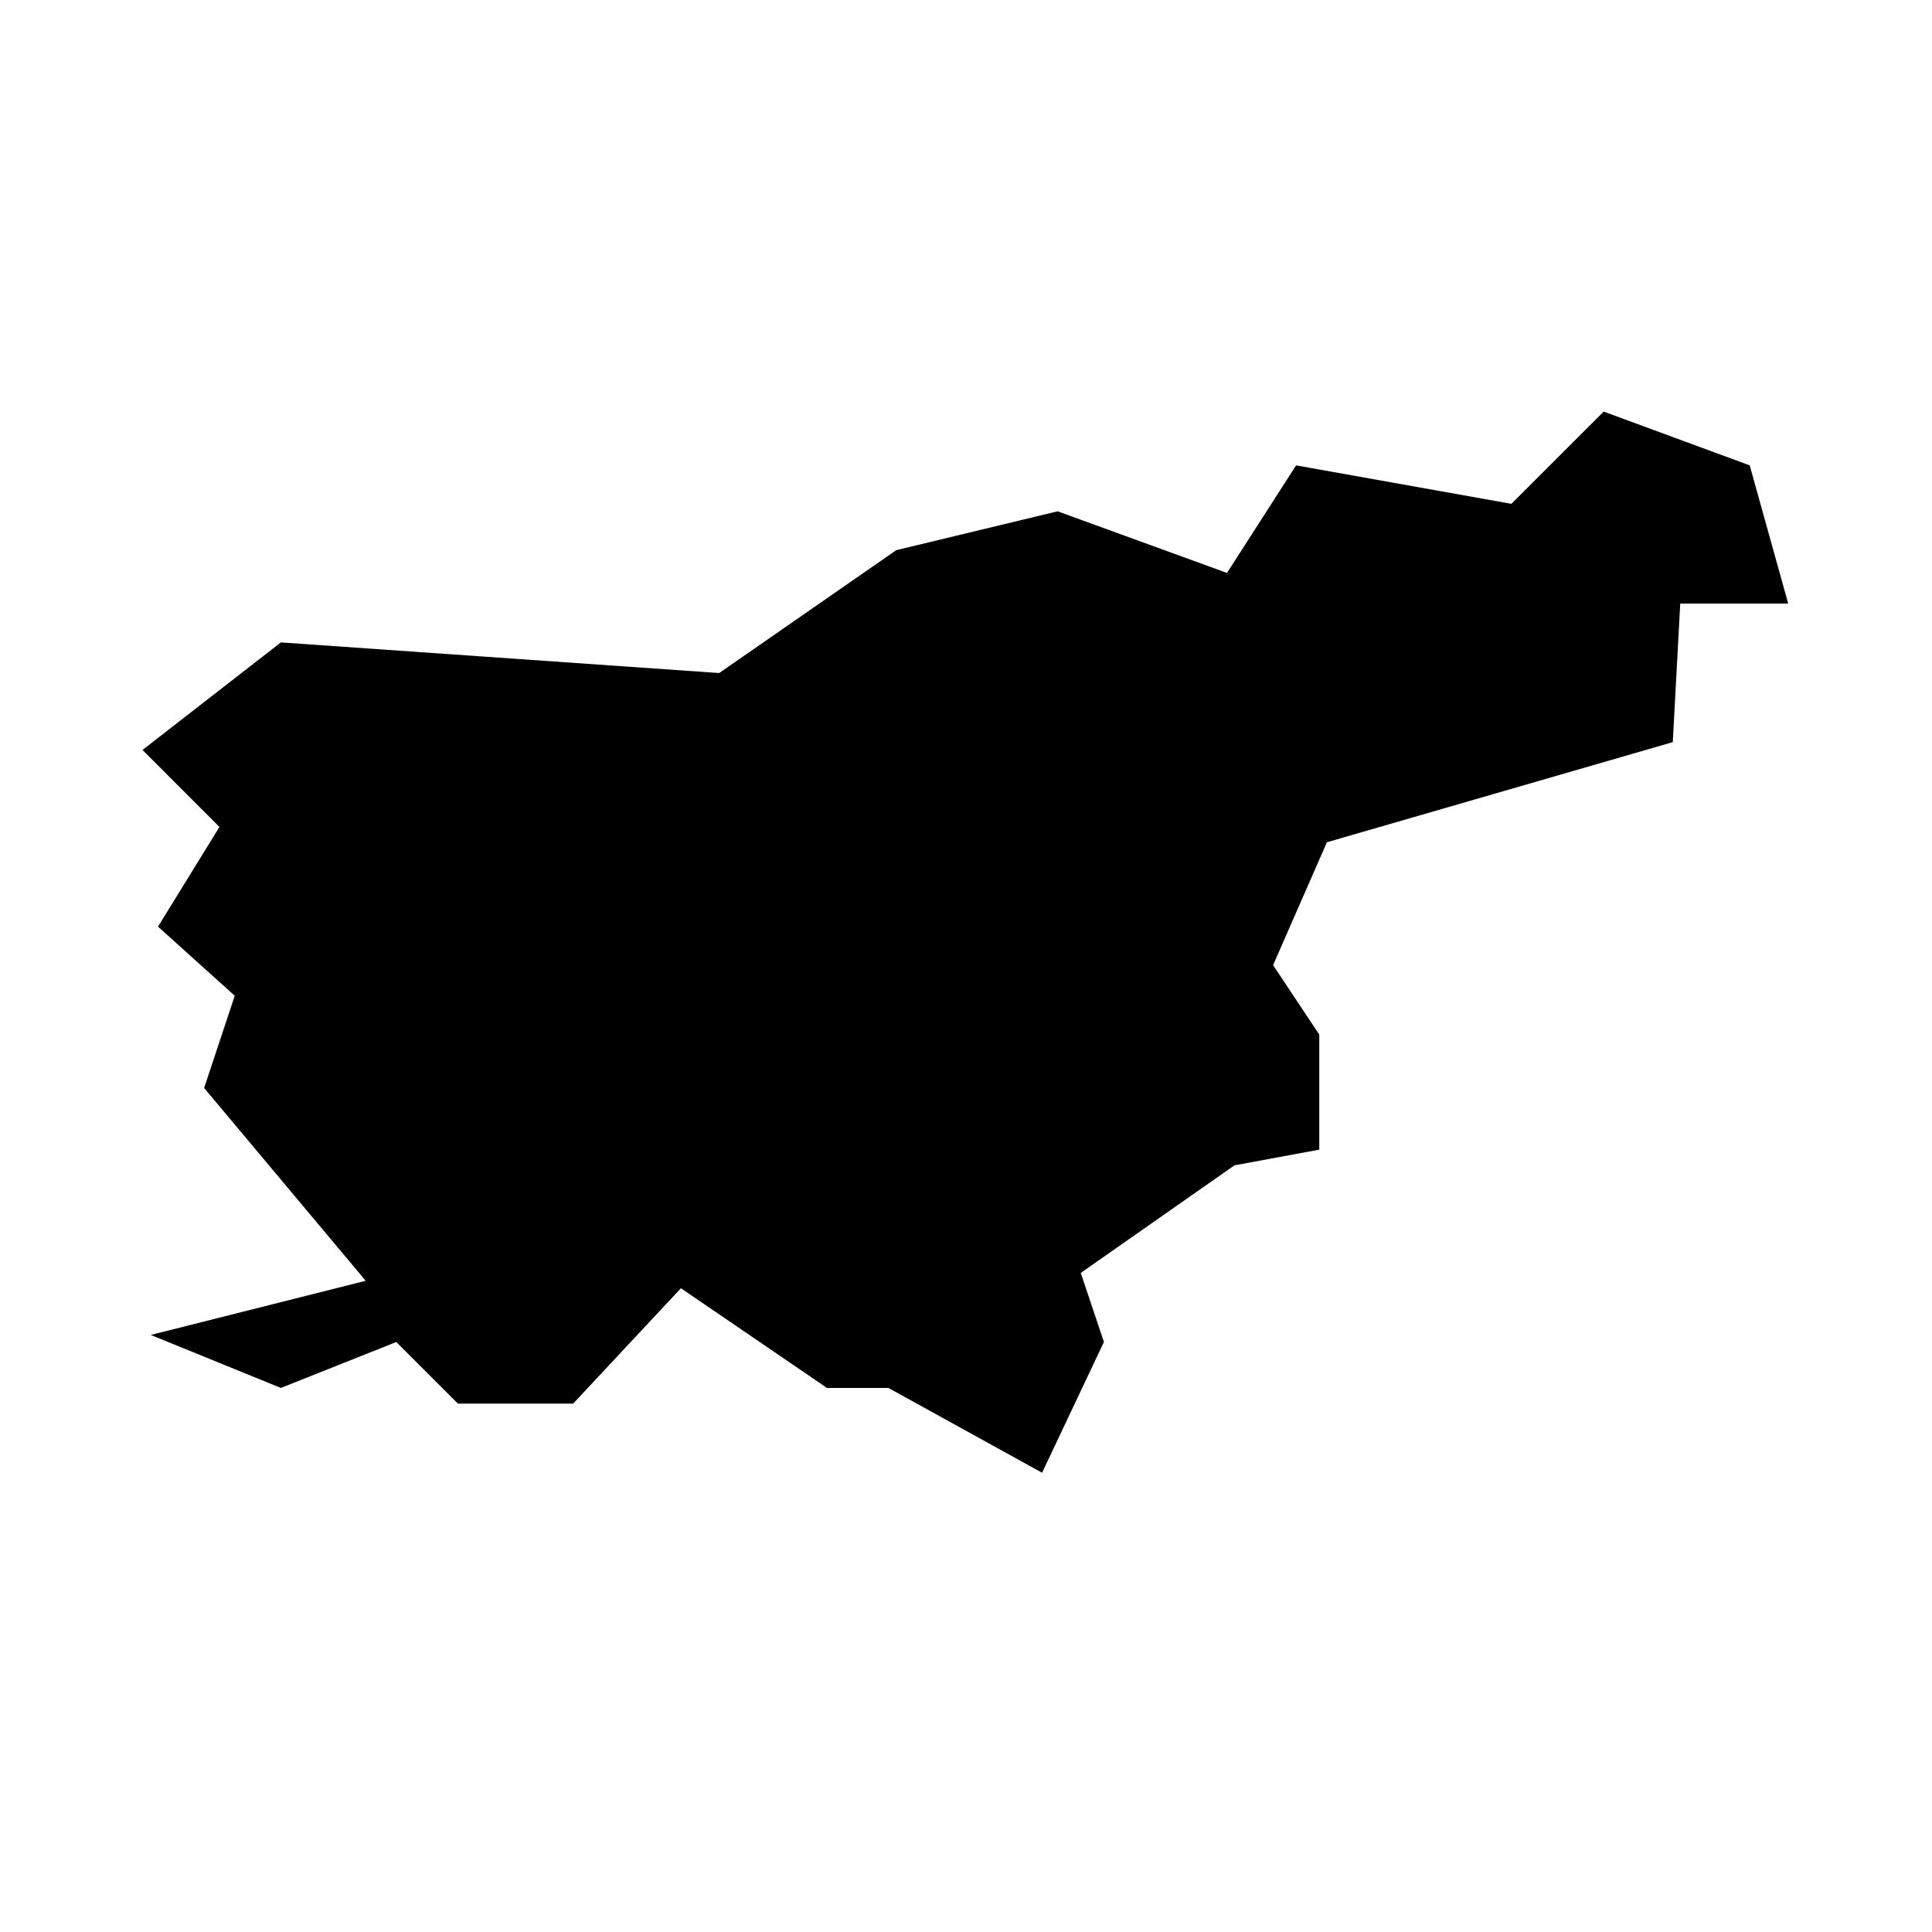 <?xml version="1.0" encoding="UTF-8"?>
<!-- Uploaded to: ICON Repo, www.iconrepo.com, Generator: ICON Repo Mixer Tools -->
<svg fill="#000000" width="800px" height="800px" version="1.1" viewBox="144 144 512 512" xmlns="http://www.w3.org/2000/svg">
 <path d="m420.16 534.29 16.391-34.645-6.137-18.309 40.734-28.512 22.473-4.156v-30.492l-12.238-18.406 14.258-32.562 91.664-26.535 1.977-36.723h28.609l-10.195-36.621-38.703-14.254-24.457 24.445-57.059-10.191-18.309 28.504-44.895-16.332-42.754 10.301-46.926 32.562-116.16-8.117-36.668 28.504 20.391 20.395-16.281 26.426 20.336 18.312-8.113 24.445 42.812 51.094-56.961 14.352 34.484 14.043 30.586-12.172 16.34 16.332h30.531l28.559-30.582 38.703 26.422h16.285z"/>
</svg>
